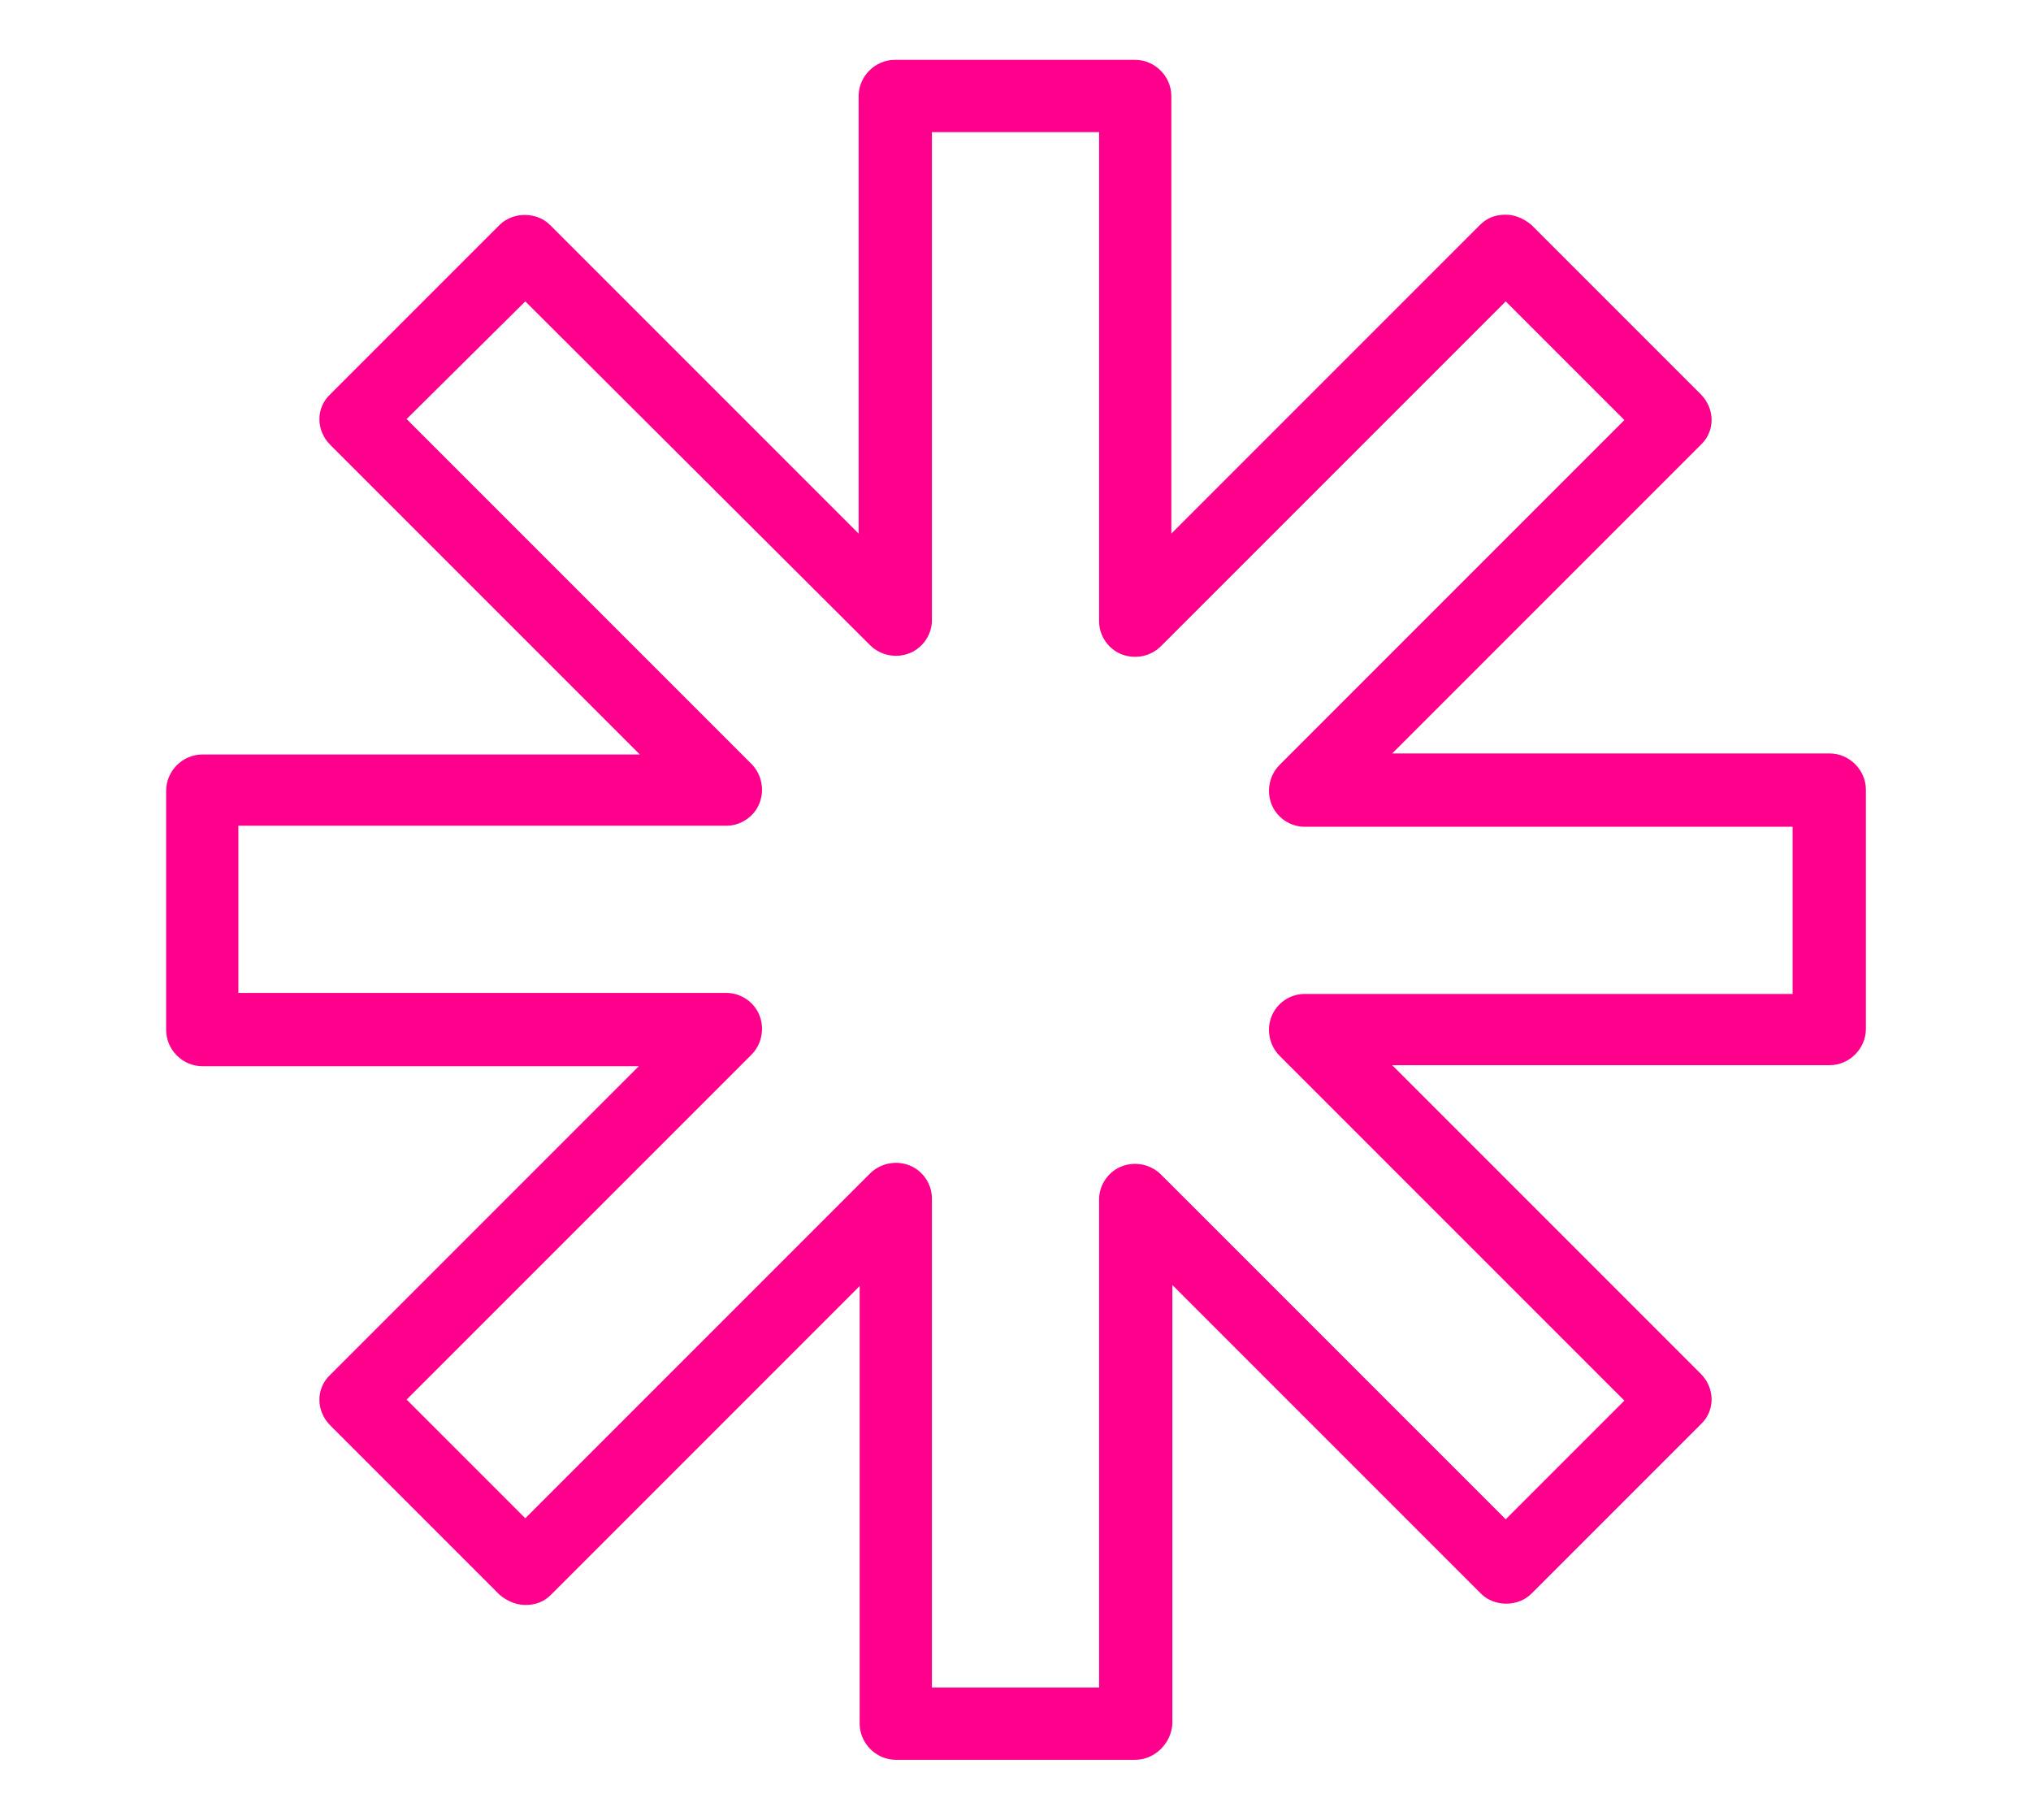 <?xml version="1.0" encoding="UTF-8"?> <!-- Generator: Adobe Illustrator 26.0.3, SVG Export Plug-In . SVG Version: 6.00 Build 0) --> <svg xmlns="http://www.w3.org/2000/svg" xmlns:xlink="http://www.w3.org/1999/xlink" id="Слой_1" x="0px" y="0px" viewBox="0 0 196.8 176.3" style="enable-background:new 0 0 196.8 176.3;" xml:space="preserve"> <style type="text/css"> .st0{fill:#FF008D;} </style> <path class="st0" d="M110,170.5H86.8c-1.9,0-3.5-1.6-3.5-3.5v-42.4l-29.9,29.9c-0.7,0.7-1.5,1-2.5,1l0,0c-0.9,0-1.8-0.4-2.5-1 L32,138.1c-1.4-1.4-1.4-3.6,0-4.9l29.9-29.9H19.6c-1.9,0-3.5-1.6-3.5-3.5V76.6c0-1.9,1.6-3.5,3.5-3.5H62L32,43.1 c-1.4-1.4-1.4-3.6,0-4.9l16.4-16.4c1.3-1.3,3.6-1.3,4.9,0l29.9,29.9V9.3c0-1.9,1.6-3.5,3.5-3.5H110c1.9,0,3.5,1.6,3.5,3.5v42.4 l29.9-29.9c0.7-0.7,1.5-1,2.5-1l0,0c0.9,0,1.8,0.4,2.5,1l16.4,16.4c1.4,1.4,1.4,3.6,0,4.9l-29.9,29.9h42.4c1.9,0,3.5,1.6,3.5,3.5 v23.2c0,1.9-1.6,3.5-3.5,3.5h-42.4l29.9,29.9c1.4,1.4,1.4,3.6,0,4.9l-16.4,16.4c-1.3,1.3-3.6,1.3-4.9,0l-29.9-29.9V167 C113.5,168.9,111.9,170.5,110,170.5z M90.3,163.5h16.2v-47.3c0-1.4,0.9-2.7,2.2-3.2c1.3-0.5,2.8-0.2,3.8,0.8l33.4,33.4l11.5-11.5 l-33.4-33.4c-1-1-1.3-2.5-0.8-3.8c0.5-1.3,1.8-2.2,3.2-2.2h47.3V80.1h-47.3c-1.4,0-2.7-0.9-3.2-2.2c-0.5-1.3-0.2-2.8,0.8-3.8 l33.4-33.4l-11.5-11.5l-33.4,33.4c-1,1-2.5,1.3-3.8,0.8c-1.3-0.5-2.2-1.8-2.2-3.2V12.8H90.3v47.3c0,1.4-0.9,2.7-2.2,3.2 c-1.3,0.5-2.8,0.2-3.8-0.8L50.9,29.2L39.4,40.6l33.4,33.4c1,1,1.3,2.5,0.8,3.8c-0.5,1.3-1.8,2.2-3.2,2.2H23.1v16.2h47.3 c1.4,0,2.7,0.9,3.2,2.2c0.5,1.3,0.2,2.8-0.8,3.8l-33.4,33.4l11.5,11.5l33.4-33.4c1-1,2.5-1.3,3.8-0.8c1.3,0.5,2.2,1.8,2.2,3.2V163.5 z"></path> </svg> 